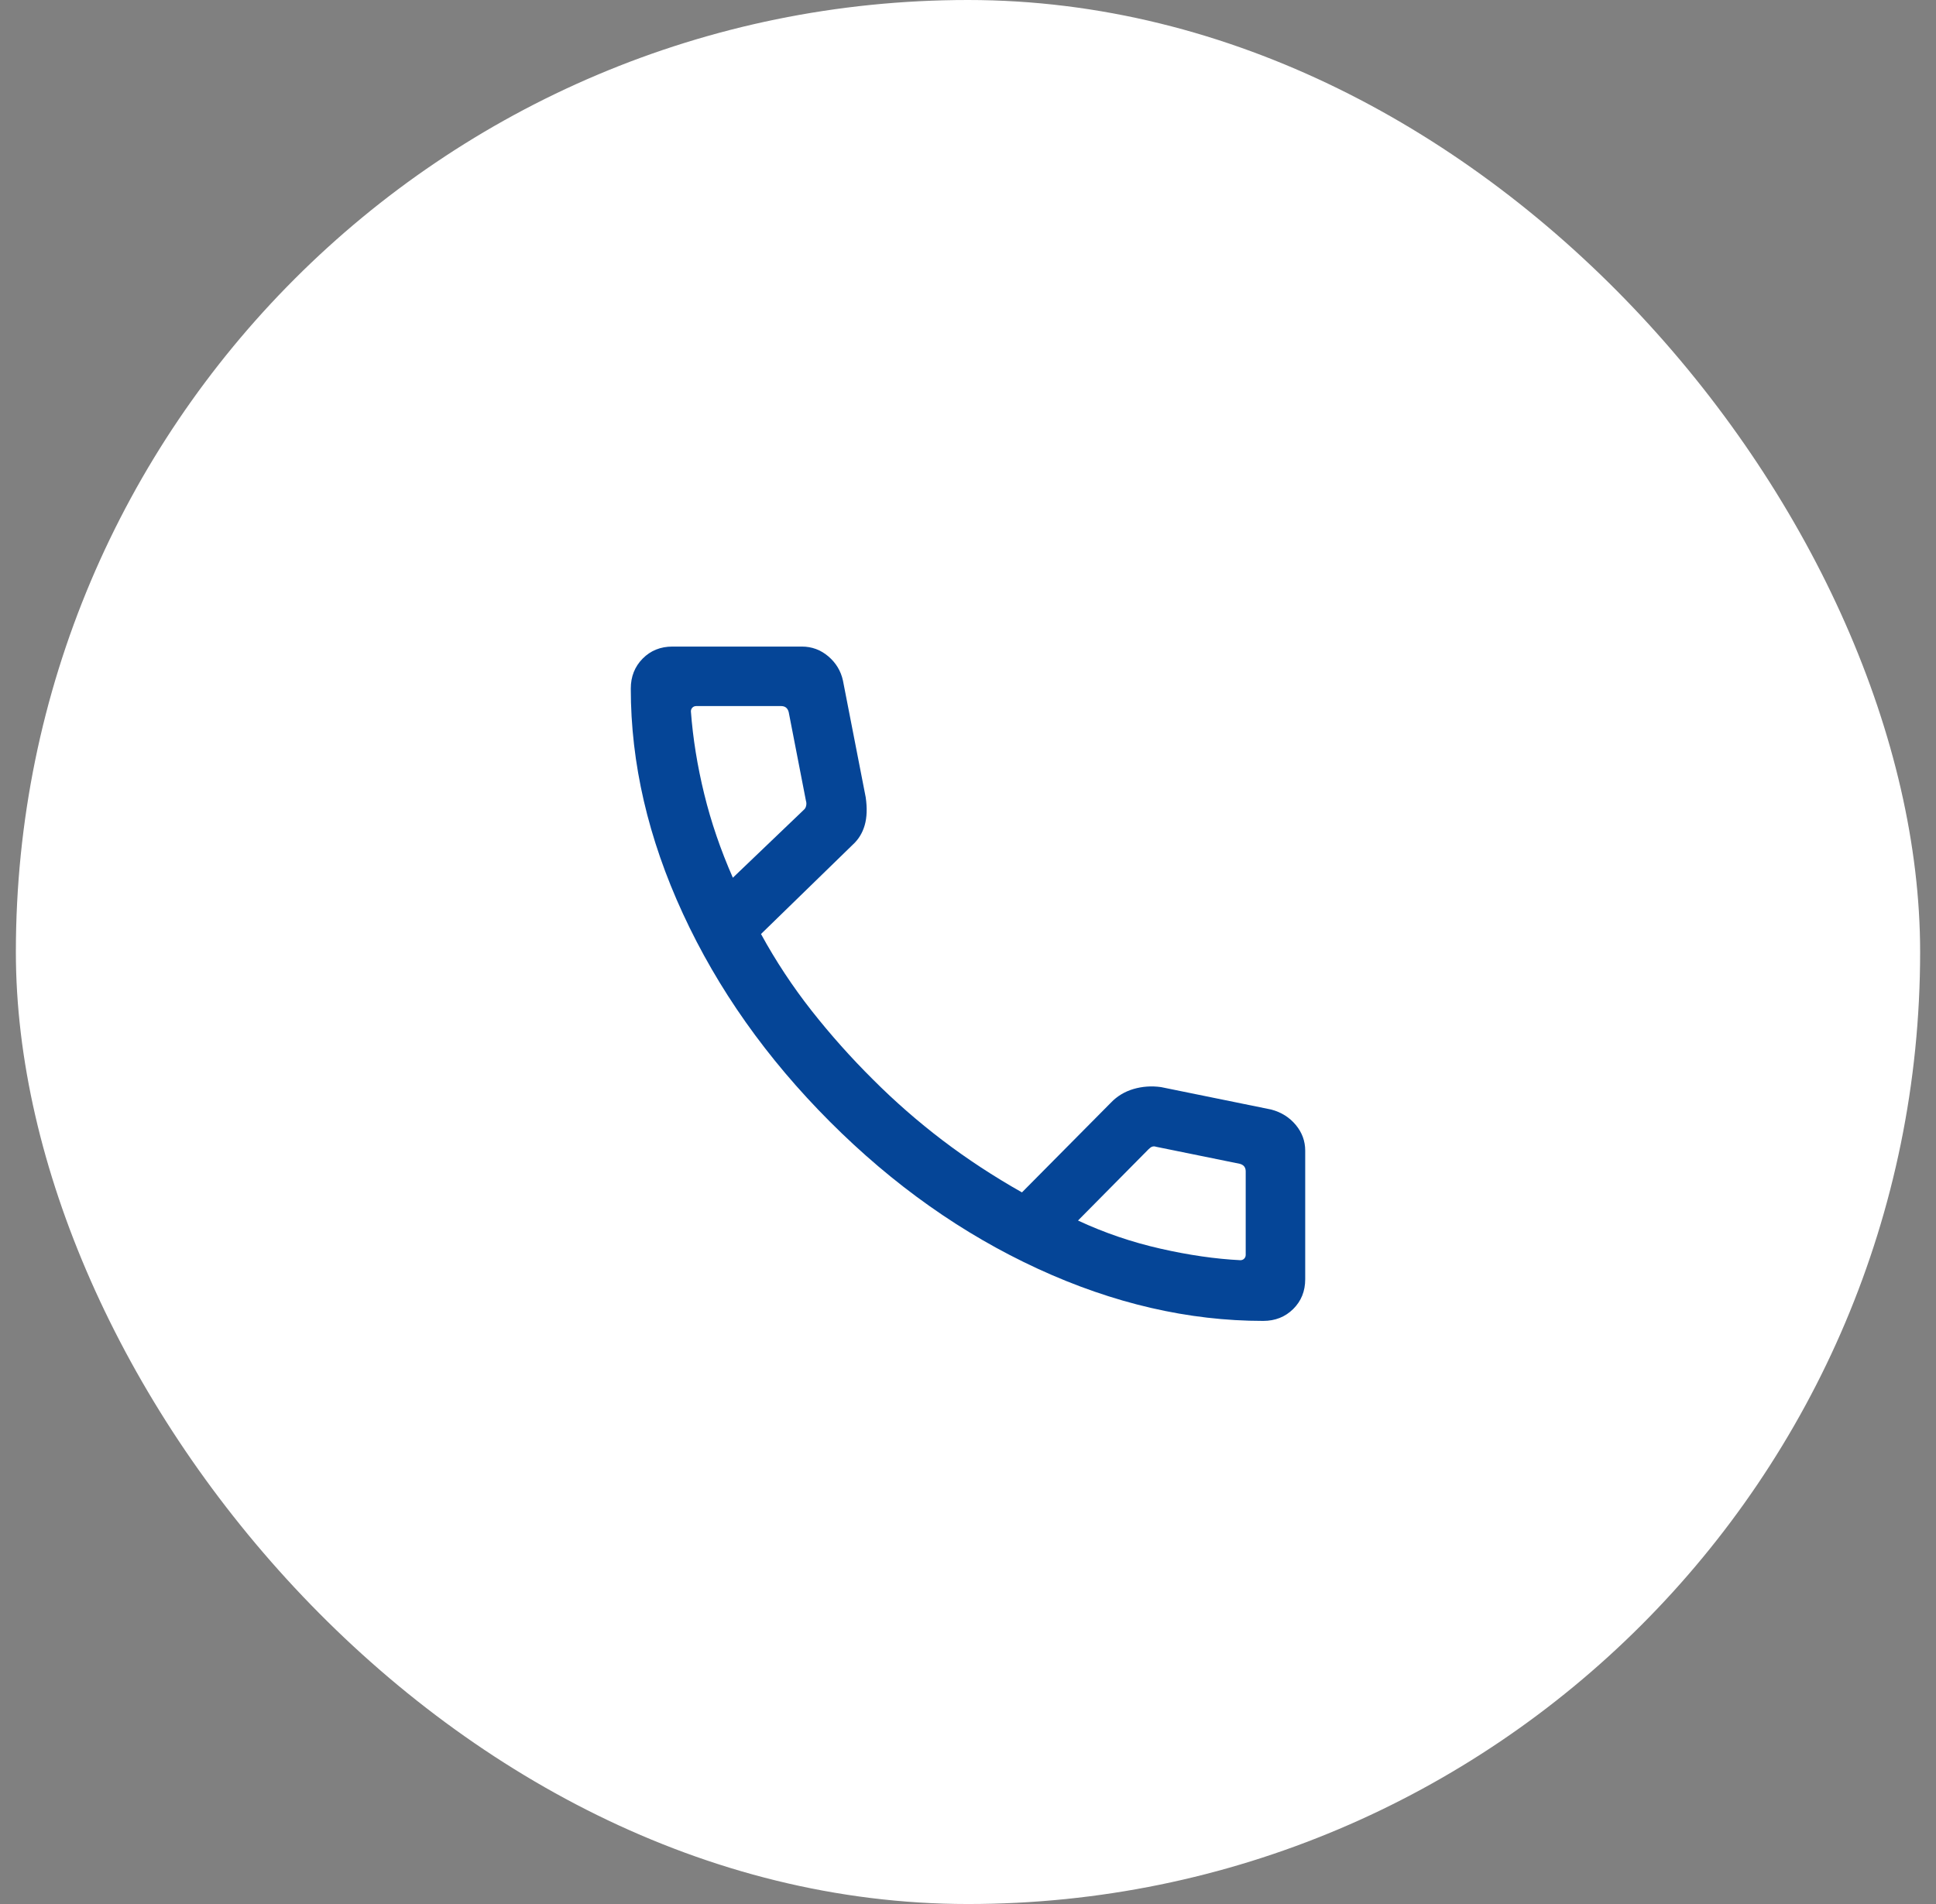 <svg width="61" height="60" viewBox="0 0 61 60" fill="none" xmlns="http://www.w3.org/2000/svg">
<rect x="0" y="0" width="61" height="60" fill="#808080" stroke="none"/>
<rect x="0.5" width="60" height="60" rx="30" fill="white"/>
<mask id="mask0_648_624" style="mask-type:alpha" maskUnits="userSpaceOnUse" x="15" y="16" width="31" height="30">
<rect x="15.5" y="16" width="30" height="30" fill="#D9D9D9"/>
</mask>
<g mask="url(#mask0_648_624)">
<path d="M39.8 41.625C37.445 41.625 35.078 41.077 32.701 39.982C30.323 38.886 28.139 37.341 26.148 35.346C24.157 33.351 22.613 31.167 21.518 28.793C20.423 26.42 19.875 24.055 19.875 21.7C19.875 21.321 20 21.006 20.25 20.753C20.5 20.501 20.812 20.375 21.188 20.375H25.264C25.58 20.375 25.858 20.478 26.1 20.684C26.341 20.89 26.494 21.144 26.56 21.447L27.277 25.125C27.326 25.466 27.316 25.759 27.245 26.005C27.175 26.25 27.048 26.456 26.865 26.622L23.978 29.433C24.443 30.284 24.974 31.088 25.571 31.848C26.168 32.606 26.814 33.331 27.51 34.022C28.195 34.708 28.925 35.345 29.697 35.933C30.47 36.521 31.304 37.068 32.2 37.575L35.005 34.745C35.2 34.542 35.437 34.399 35.715 34.317C35.993 34.236 36.282 34.215 36.582 34.257L40.053 34.964C40.368 35.047 40.626 35.208 40.826 35.447C41.025 35.686 41.125 35.957 41.125 36.26V40.312C41.125 40.688 40.999 41 40.747 41.25C40.494 41.5 40.179 41.625 39.8 41.625ZM23.091 27.659L25.322 25.524C25.362 25.492 25.388 25.448 25.4 25.392C25.412 25.336 25.41 25.284 25.394 25.236L24.851 22.442C24.835 22.378 24.807 22.33 24.767 22.298C24.727 22.266 24.675 22.25 24.611 22.25H21.938C21.889 22.25 21.849 22.266 21.817 22.298C21.785 22.33 21.769 22.37 21.769 22.418C21.833 23.273 21.973 24.14 22.189 25.022C22.404 25.903 22.705 26.782 23.091 27.659ZM33.966 38.462C34.795 38.848 35.659 39.143 36.559 39.347C37.459 39.552 38.3 39.673 39.082 39.712C39.13 39.712 39.17 39.696 39.202 39.663C39.234 39.631 39.25 39.591 39.25 39.543V36.913C39.25 36.849 39.234 36.797 39.202 36.757C39.17 36.717 39.122 36.689 39.058 36.673L36.433 36.139C36.385 36.123 36.343 36.121 36.307 36.133C36.27 36.145 36.232 36.172 36.192 36.212L33.966 38.462Z" fill="#054597"/>
</g>
</svg>
